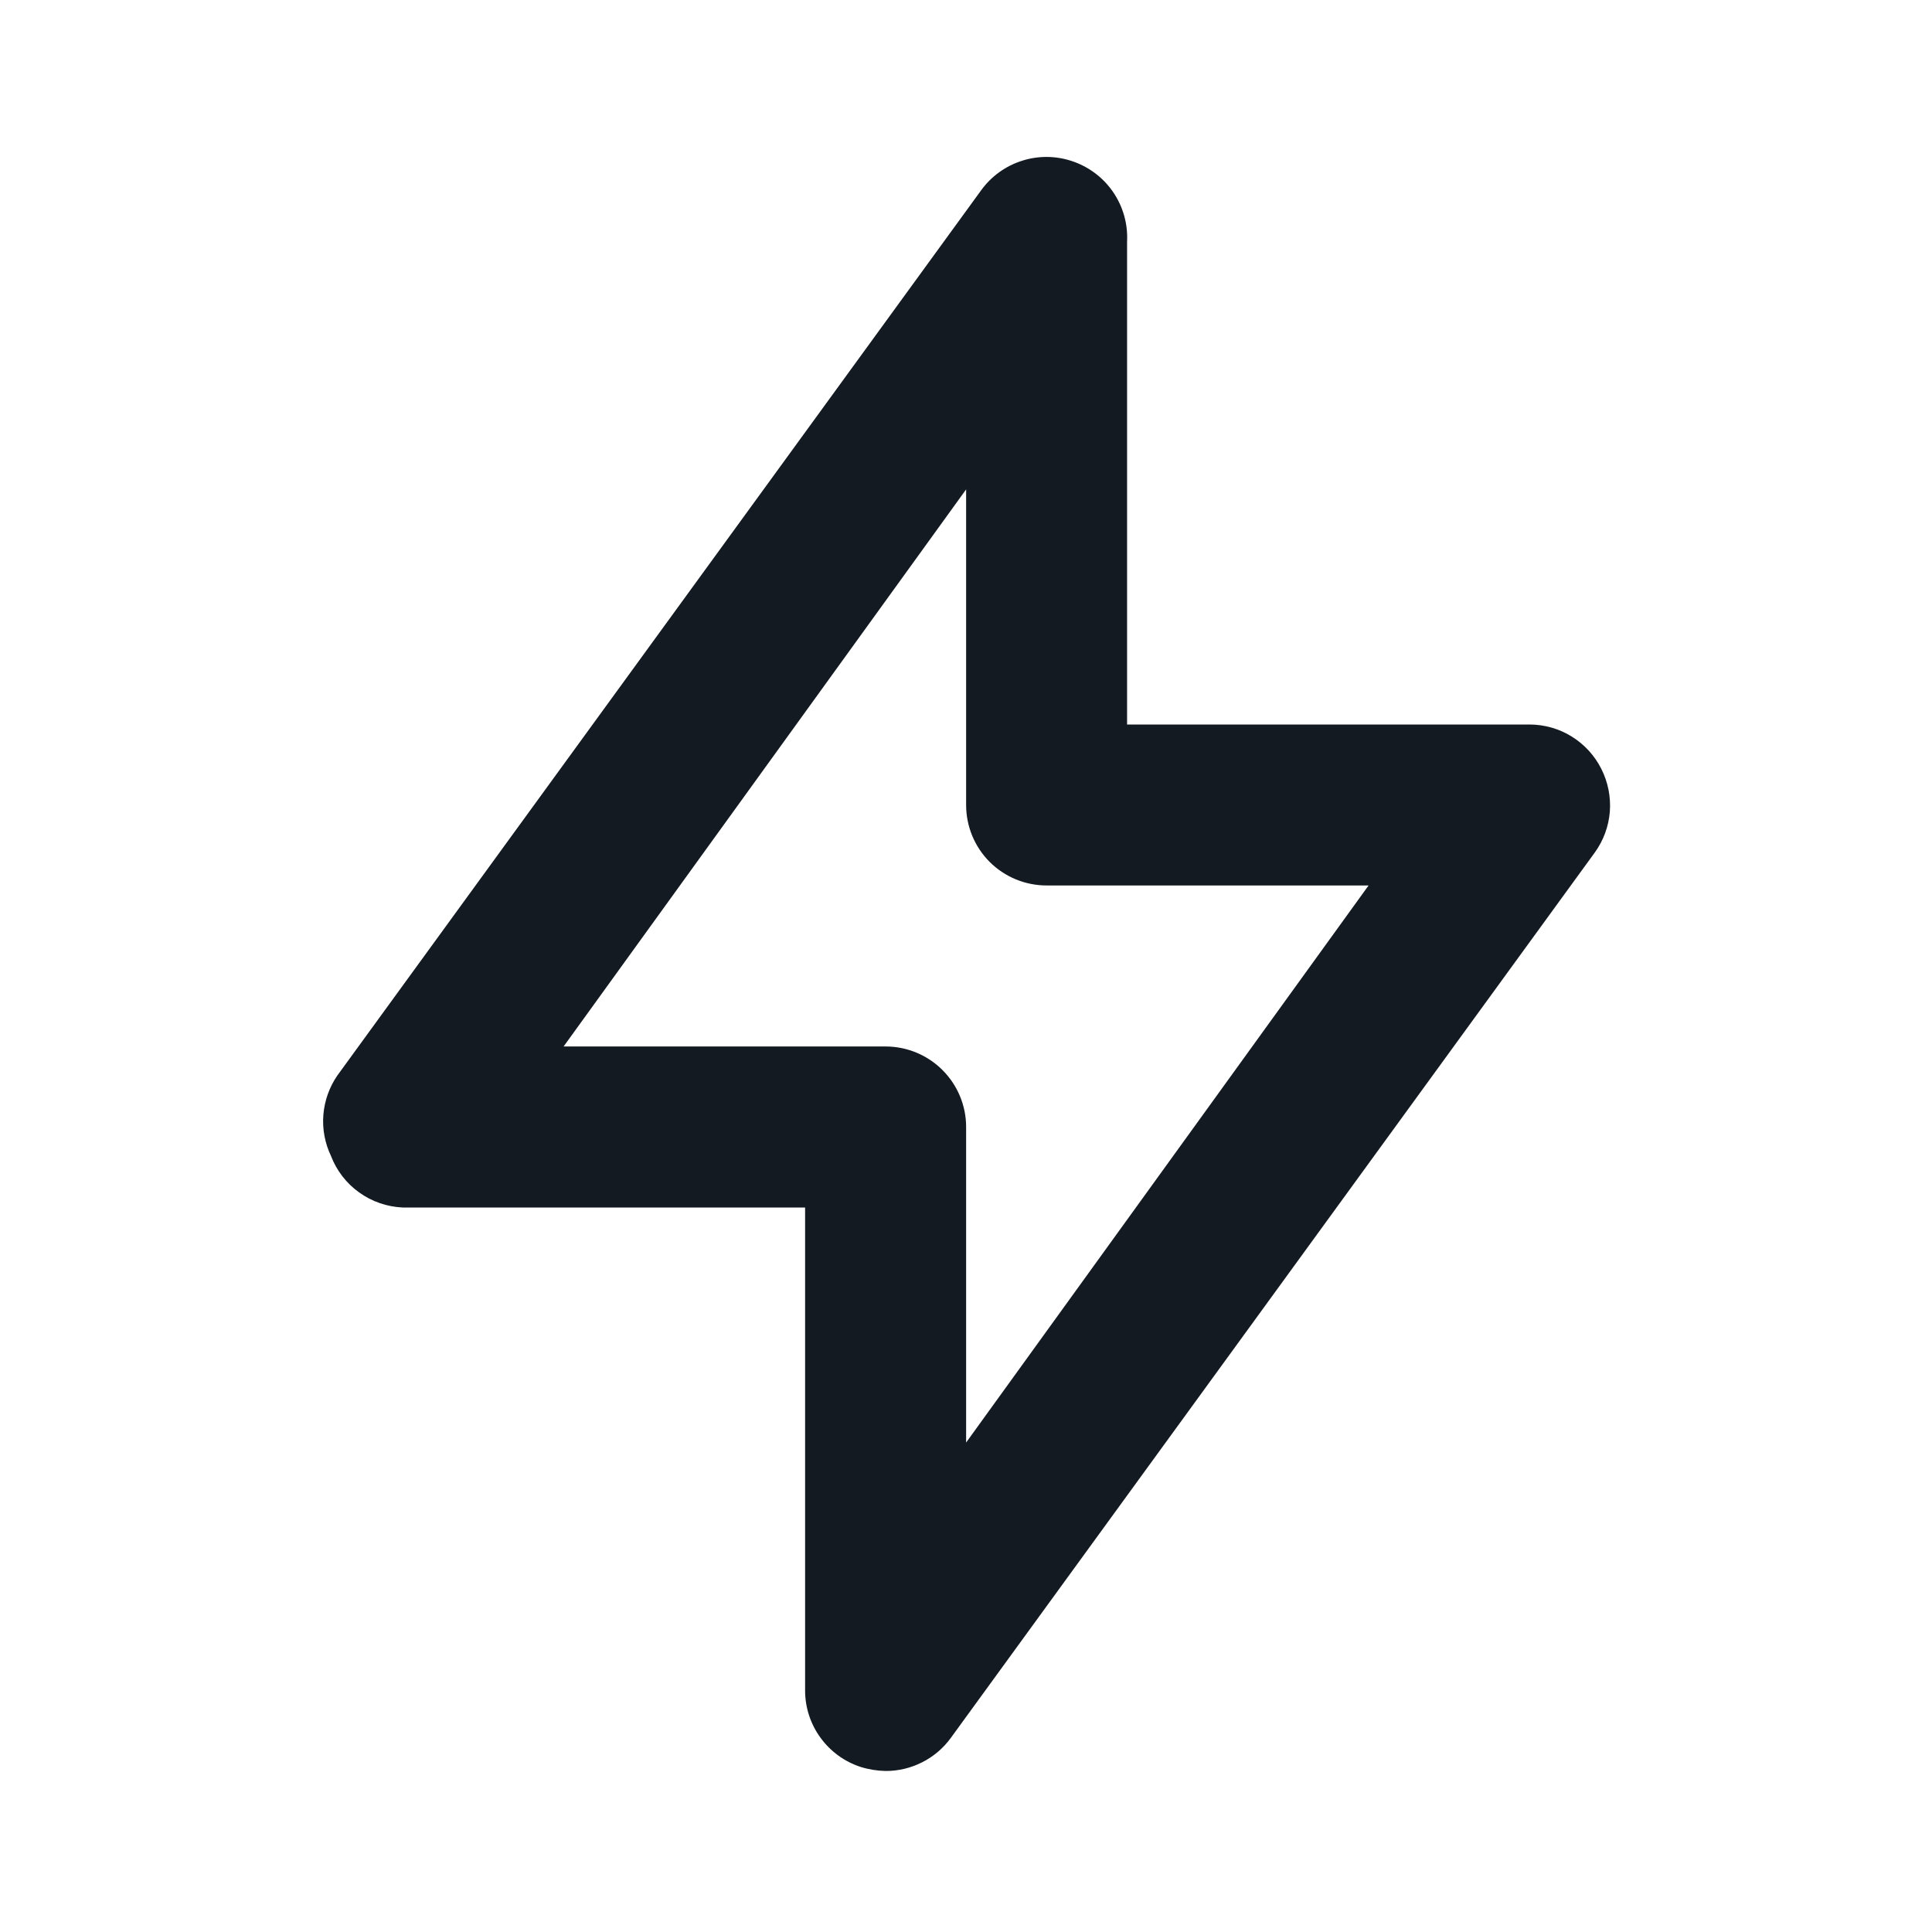 <svg width="32" height="32" viewBox="0 0 32 32" fill="none" xmlns="http://www.w3.org/2000/svg">
<path d="M26.522 12.733C26.411 12.513 26.241 12.328 26.032 12.199C25.823 12.069 25.581 12.001 25.335 12H18.668V4C18.683 3.707 18.6 3.418 18.434 3.177C18.268 2.936 18.027 2.757 17.748 2.666C17.481 2.578 17.192 2.577 16.924 2.664C16.655 2.75 16.421 2.919 16.255 3.146L5.588 17.813C5.455 18.006 5.375 18.231 5.356 18.465C5.337 18.7 5.381 18.934 5.482 19.146C5.575 19.389 5.737 19.599 5.948 19.75C6.159 19.902 6.409 19.988 6.668 20H13.335V28C13.335 28.281 13.424 28.555 13.59 28.782C13.755 29.01 13.988 29.179 14.255 29.266C14.389 29.308 14.528 29.33 14.668 29.333C14.879 29.334 15.086 29.284 15.274 29.189C15.462 29.094 15.624 28.956 15.748 28.786L26.415 14.12C26.559 13.921 26.645 13.686 26.664 13.441C26.682 13.197 26.633 12.952 26.522 12.733ZM16.002 23.893V18.666C16.002 18.313 15.861 17.974 15.611 17.724C15.361 17.474 15.022 17.333 14.668 17.333H9.335L16.002 8.106V13.333C16.002 13.687 16.142 14.026 16.392 14.276C16.642 14.526 16.982 14.666 17.335 14.666H22.668L16.002 23.893Z" fill="#131A22"/>
</svg>
